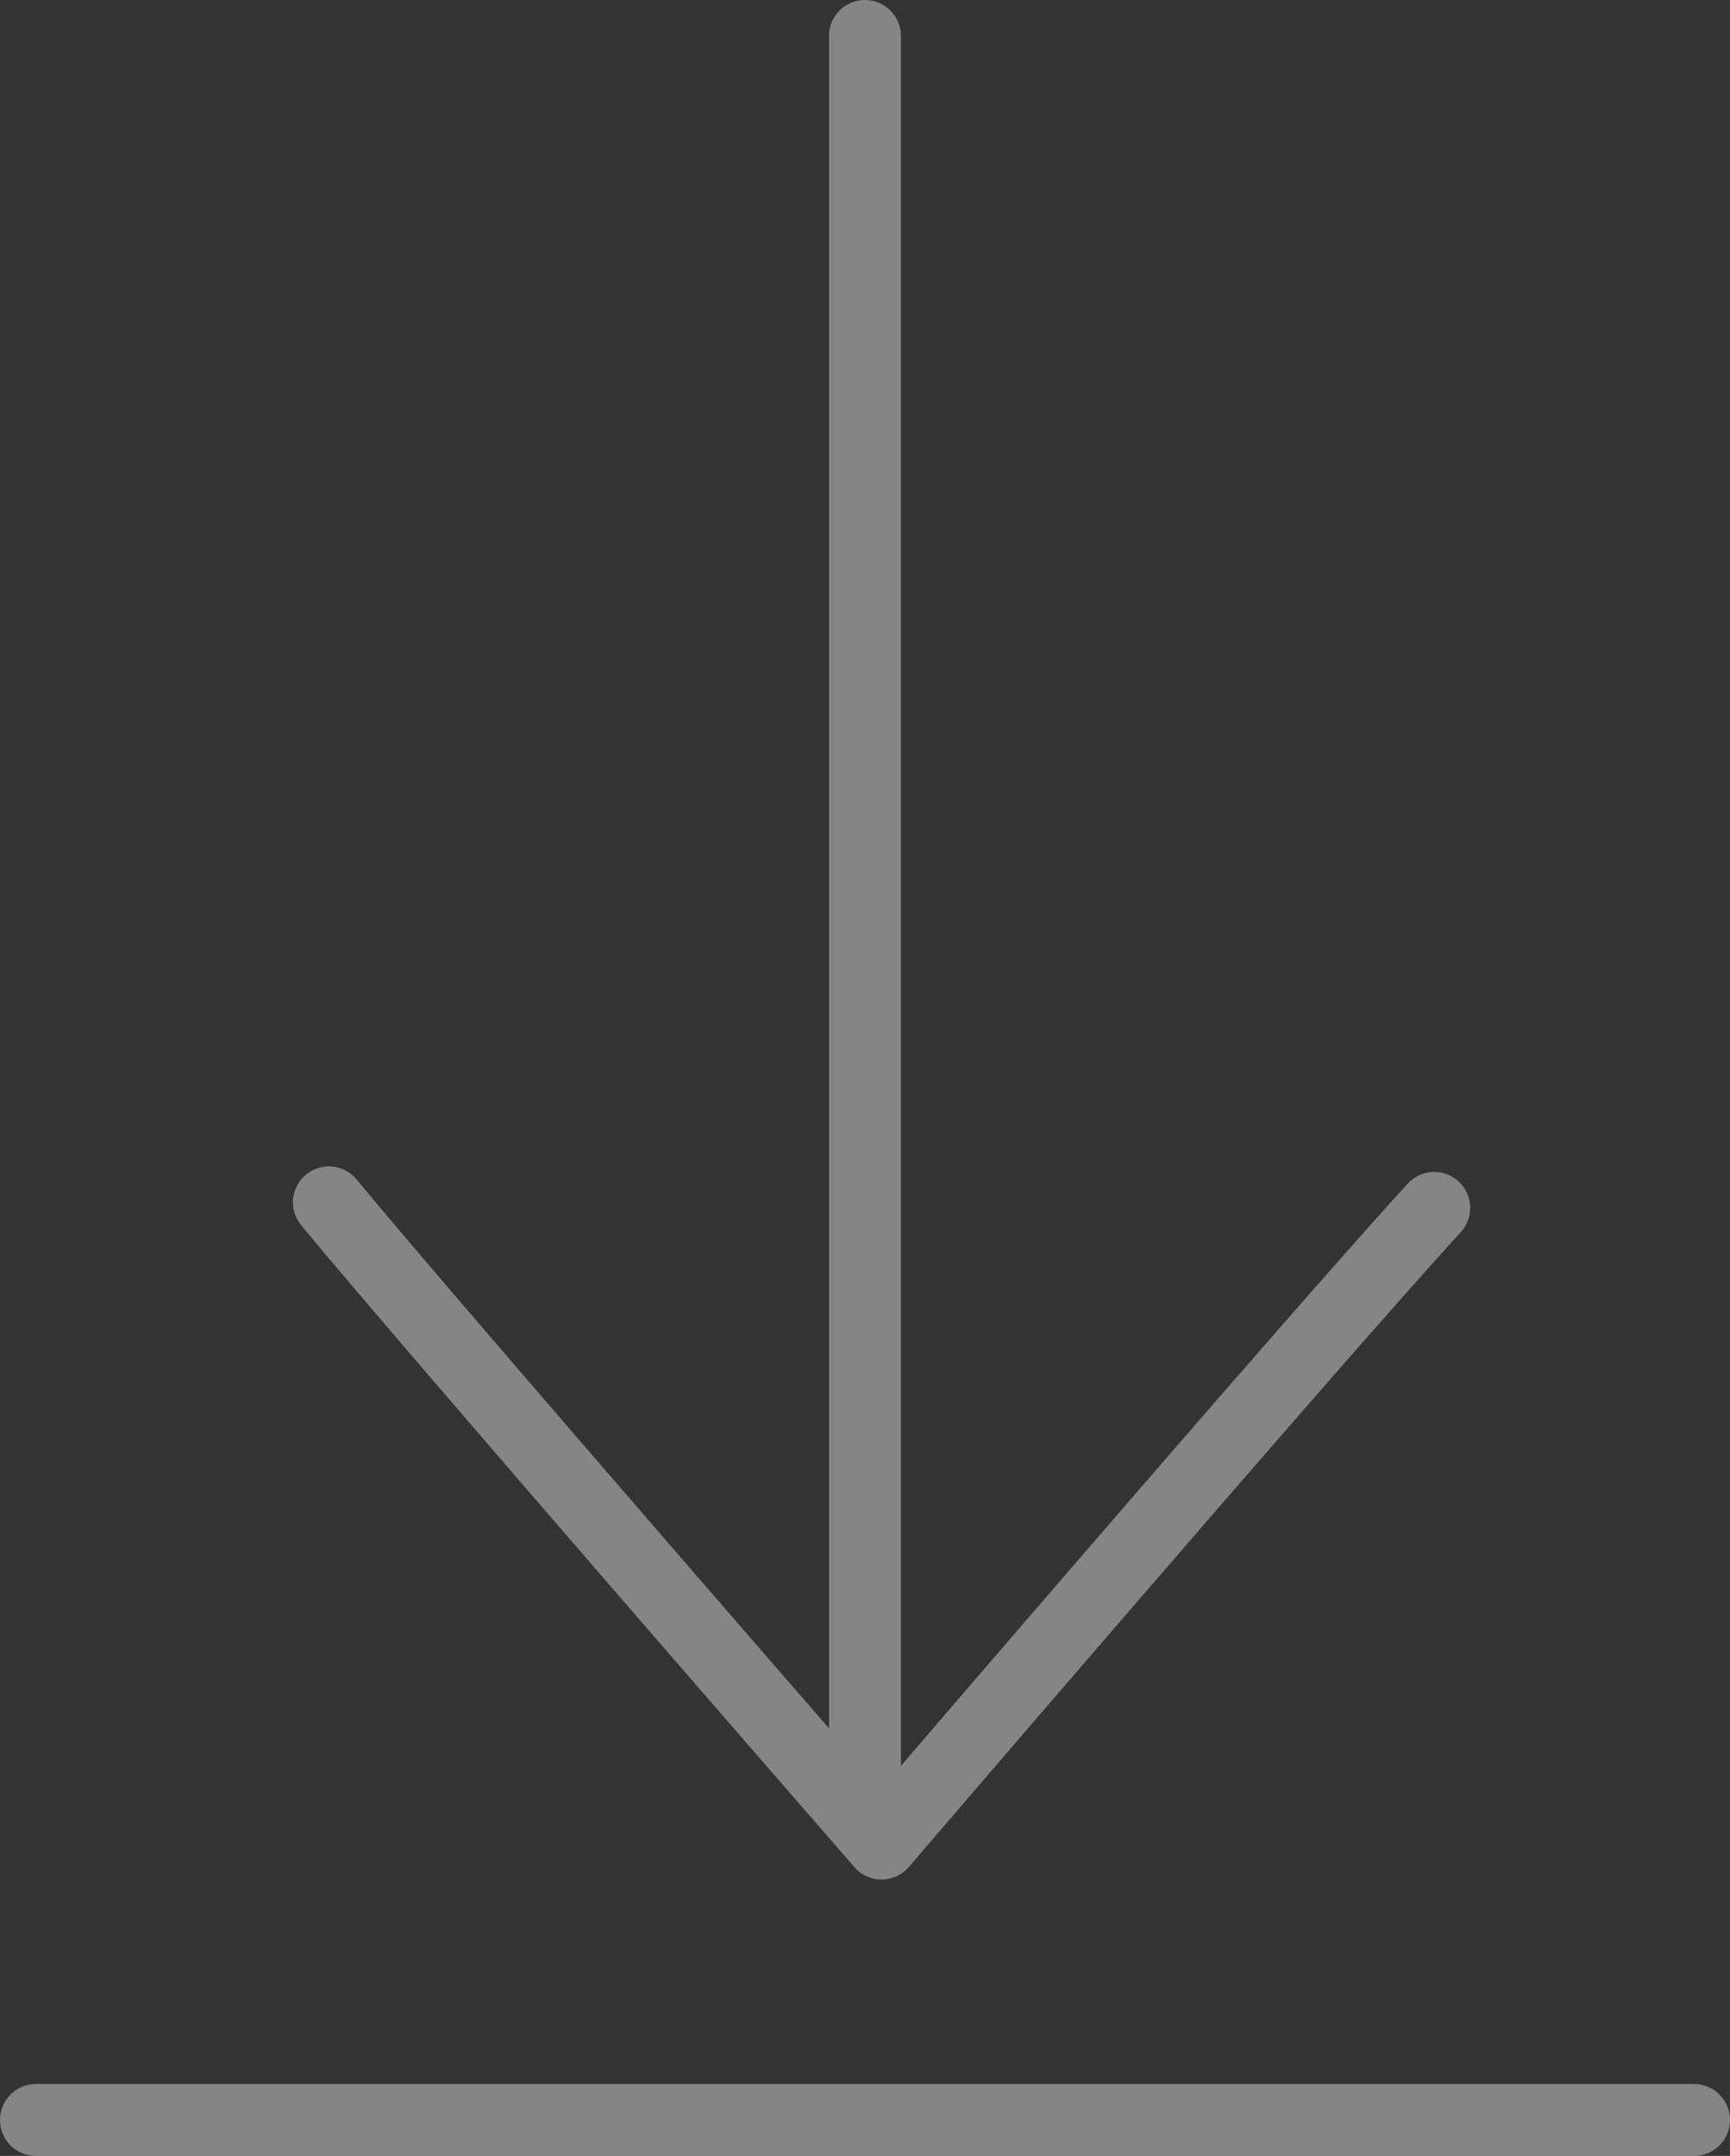 <svg xmlns="http://www.w3.org/2000/svg" width="24.065" height="29.984" viewBox="0 0 24.065 29.984"><rect x="0" y="0" width="24.065" height="29.984" fill="#333333" stroke="none"/><defs><style>.a{opacity:0.4;}.b{fill:none;stroke:#fff;stroke-linecap:round;stroke-linejoin:round;stroke-miterlimit:10;fill-rule:evenodd;}</style></defs><g class="a" transform="translate(-0.5 -1.5)"><path class="b" d="M16,1V25.6" transform="translate(-3.468 1)"/><path class="b" d="M1,40H24.065" transform="translate(0 -9.016)"/><path class="b" d="M6.3,23.4c1.461,1.768,7.688,8.918,7.688,8.918s6-7,7.688-8.841" transform="translate(-1.225 -5.178)"/></g></svg>